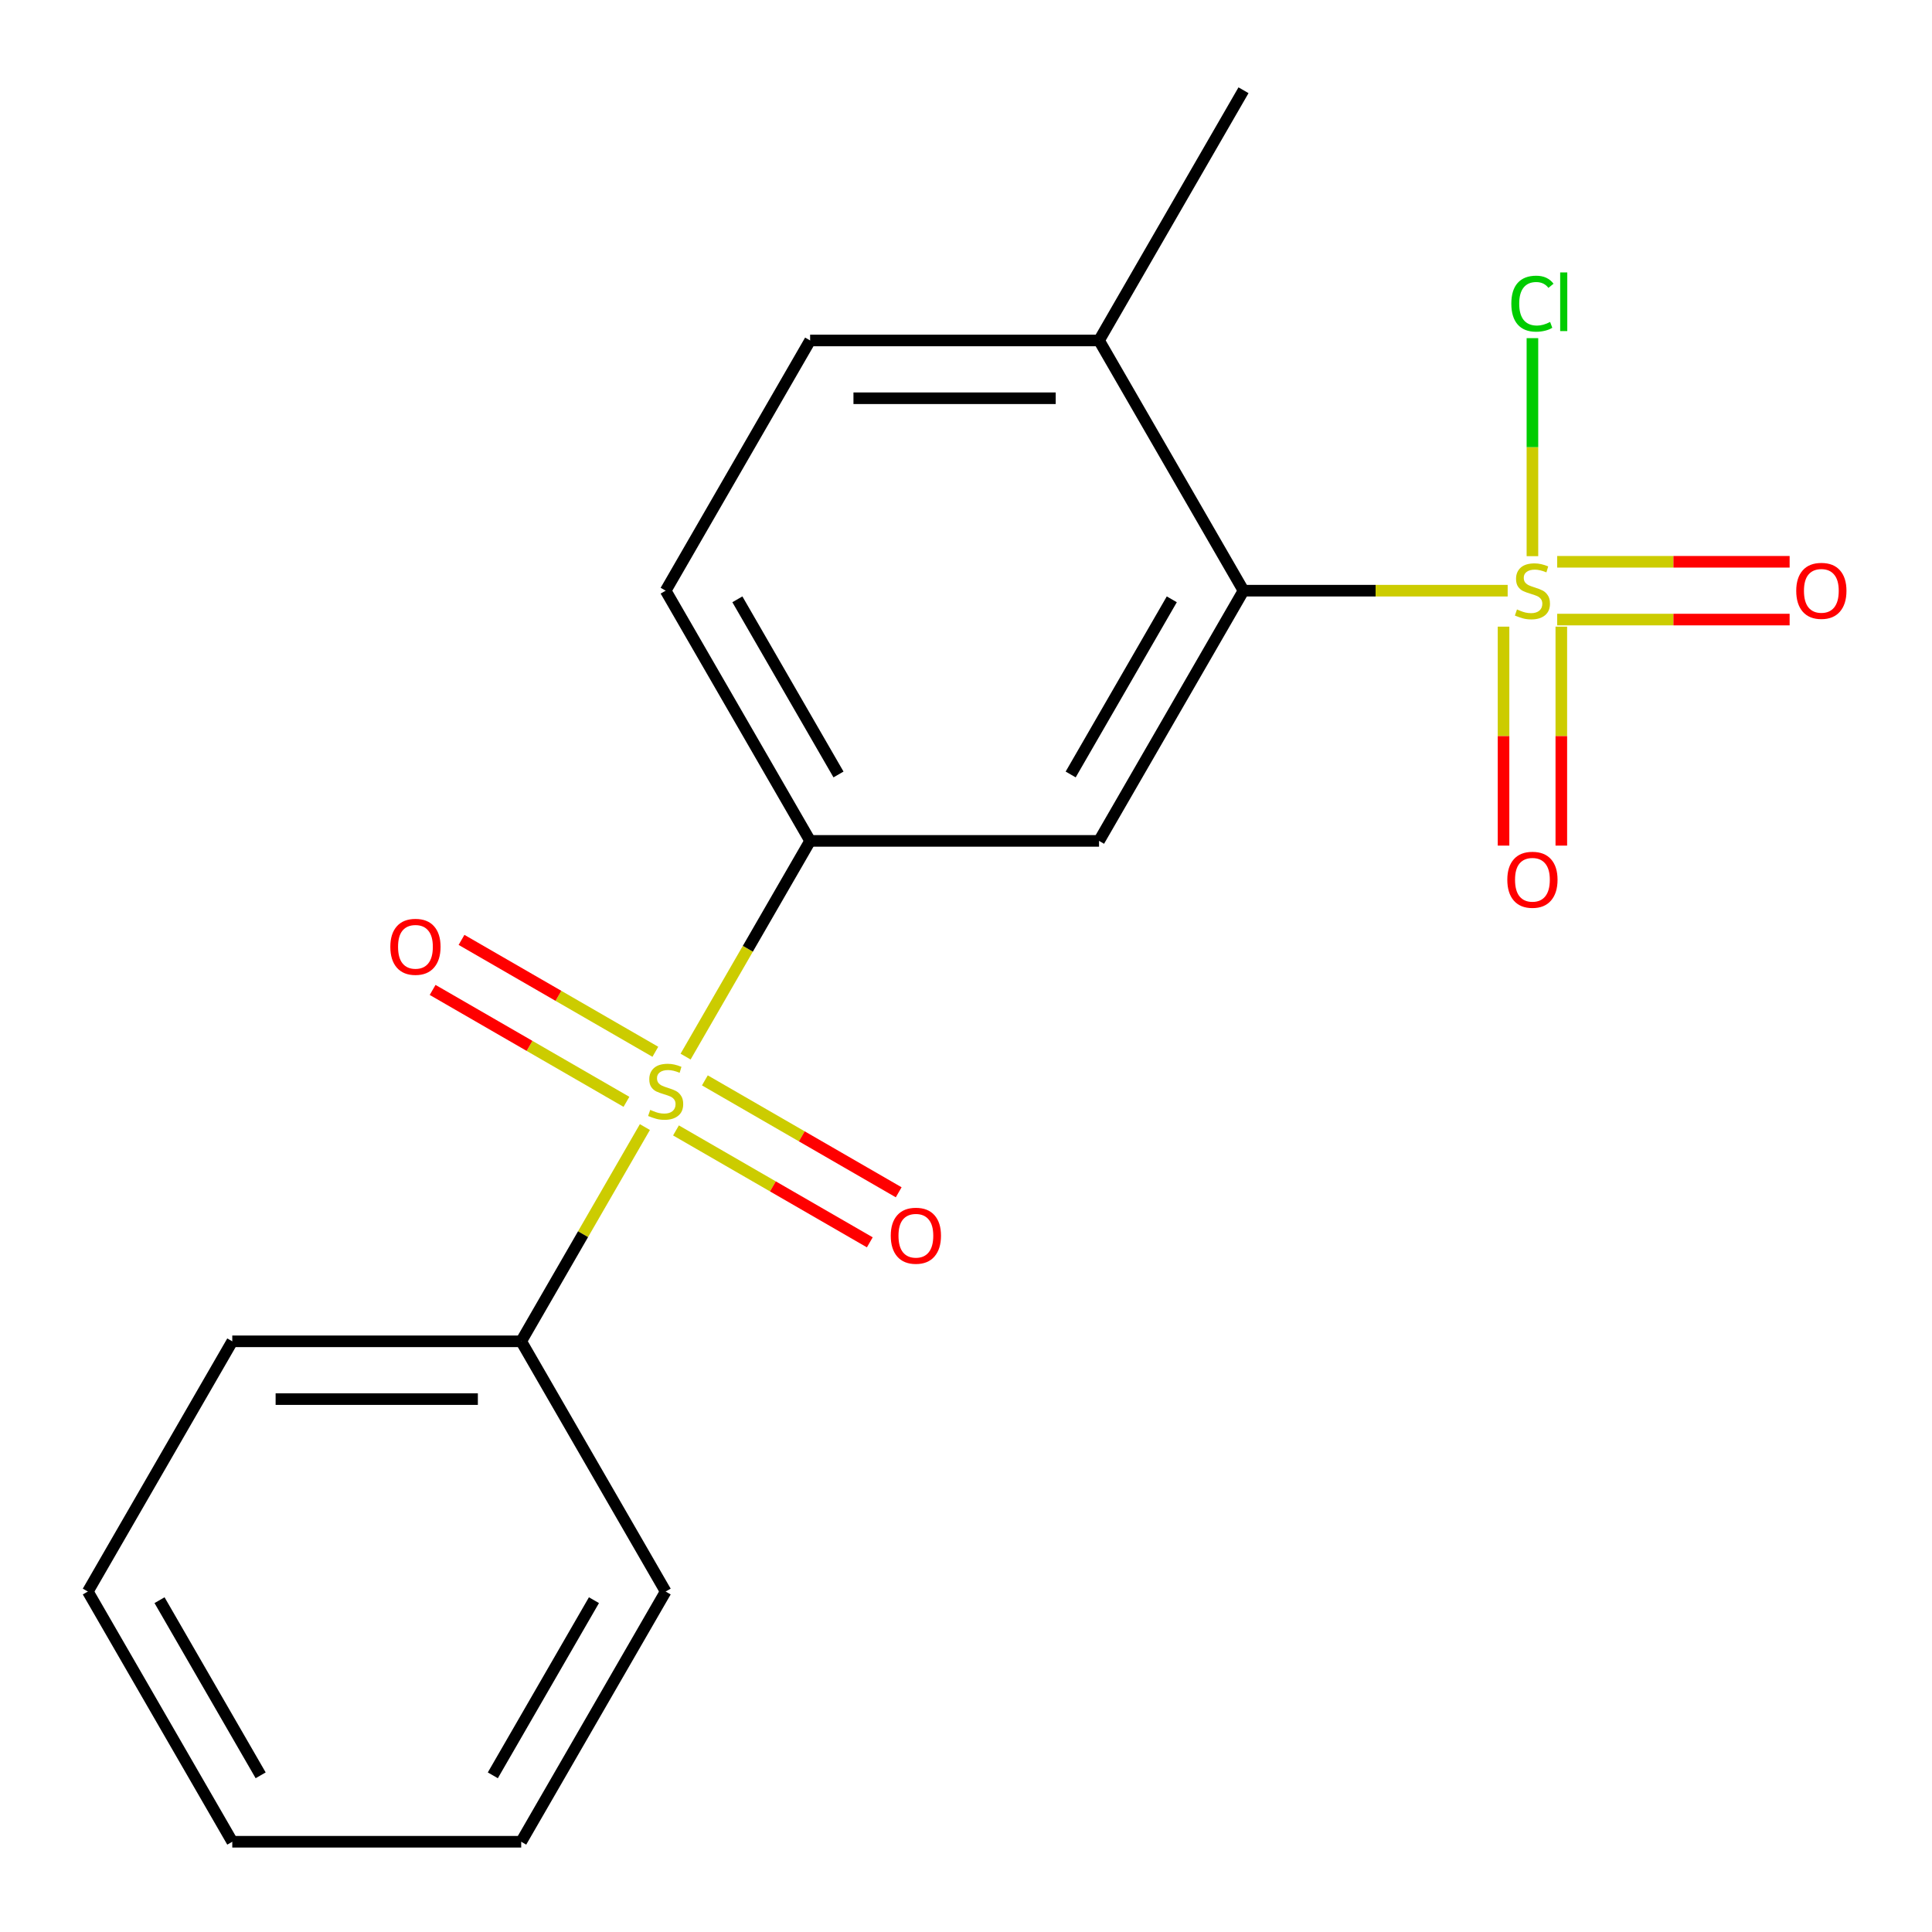 <?xml version='1.0' encoding='iso-8859-1'?>
<svg version='1.1' baseProfile='full'
              xmlns='http://www.w3.org/2000/svg'
                      xmlns:rdkit='http://www.rdkit.org/xml'
                      xmlns:xlink='http://www.w3.org/1999/xlink'
                  xml:space='preserve'
width='1000px' height='1000px' viewBox='0 0 1000 1000'>
<!-- END OF HEADER -->
<rect style='opacity:1.0;fill:#FFFFFF;stroke:none' width='1000' height='1000' x='0' y='0'> </rect>
<path class='bond-1' d='M 780.364,305.735 L 712,305.735' style='fill:none;fill-rule:evenodd;stroke:#CCCC00;stroke-width:6px;stroke-linecap:butt;stroke-linejoin:miter;stroke-opacity:1' />
<path class='bond-1' d='M 712,305.735 L 643.637,305.735' style='fill:none;fill-rule:evenodd;stroke:#000000;stroke-width:6px;stroke-linecap:butt;stroke-linejoin:miter;stroke-opacity:1' />
<path class='bond-4' d='M 806.001,320.689 L 866.155,320.689' style='fill:none;fill-rule:evenodd;stroke:#CCCC00;stroke-width:6px;stroke-linecap:butt;stroke-linejoin:miter;stroke-opacity:1' />
<path class='bond-4' d='M 866.155,320.689 L 926.31,320.689' style='fill:none;fill-rule:evenodd;stroke:#FF0000;stroke-width:6px;stroke-linecap:butt;stroke-linejoin:miter;stroke-opacity:1' />
<path class='bond-4' d='M 806.001,290.78 L 866.155,290.78' style='fill:none;fill-rule:evenodd;stroke:#CCCC00;stroke-width:6px;stroke-linecap:butt;stroke-linejoin:miter;stroke-opacity:1' />
<path class='bond-4' d='M 866.155,290.78 L 926.31,290.78' style='fill:none;fill-rule:evenodd;stroke:#FF0000;stroke-width:6px;stroke-linecap:butt;stroke-linejoin:miter;stroke-opacity:1' />
<path class='bond-5' d='M 778.228,324.353 L 778.228,381.02' style='fill:none;fill-rule:evenodd;stroke:#CCCC00;stroke-width:6px;stroke-linecap:butt;stroke-linejoin:miter;stroke-opacity:1' />
<path class='bond-5' d='M 778.228,381.02 L 778.228,437.687' style='fill:none;fill-rule:evenodd;stroke:#FF0000;stroke-width:6px;stroke-linecap:butt;stroke-linejoin:miter;stroke-opacity:1' />
<path class='bond-5' d='M 808.137,324.353 L 808.137,381.02' style='fill:none;fill-rule:evenodd;stroke:#CCCC00;stroke-width:6px;stroke-linecap:butt;stroke-linejoin:miter;stroke-opacity:1' />
<path class='bond-5' d='M 808.137,381.02 L 808.137,437.687' style='fill:none;fill-rule:evenodd;stroke:#FF0000;stroke-width:6px;stroke-linecap:butt;stroke-linejoin:miter;stroke-opacity:1' />
<path class='bond-10' d='M 793.182,287.876 L 793.182,231.449' style='fill:none;fill-rule:evenodd;stroke:#CCCC00;stroke-width:6px;stroke-linecap:butt;stroke-linejoin:miter;stroke-opacity:1' />
<path class='bond-10' d='M 793.182,231.449 L 793.182,175.021' style='fill:none;fill-rule:evenodd;stroke:#00CC00;stroke-width:6px;stroke-linecap:butt;stroke-linejoin:miter;stroke-opacity:1' />
<path class='bond-0' d='M 354.856,546.896 L 387.087,491.071' style='fill:none;fill-rule:evenodd;stroke:#CCCC00;stroke-width:6px;stroke-linecap:butt;stroke-linejoin:miter;stroke-opacity:1' />
<path class='bond-0' d='M 387.087,491.071 L 419.318,435.245' style='fill:none;fill-rule:evenodd;stroke:#000000;stroke-width:6px;stroke-linecap:butt;stroke-linejoin:miter;stroke-opacity:1' />
<path class='bond-6' d='M 349.887,585.107 L 400.048,614.068' style='fill:none;fill-rule:evenodd;stroke:#CCCC00;stroke-width:6px;stroke-linecap:butt;stroke-linejoin:miter;stroke-opacity:1' />
<path class='bond-6' d='M 400.048,614.068 L 450.21,643.028' style='fill:none;fill-rule:evenodd;stroke:#FF0000;stroke-width:6px;stroke-linecap:butt;stroke-linejoin:miter;stroke-opacity:1' />
<path class='bond-6' d='M 364.842,559.205 L 415.003,588.166' style='fill:none;fill-rule:evenodd;stroke:#CCCC00;stroke-width:6px;stroke-linecap:butt;stroke-linejoin:miter;stroke-opacity:1' />
<path class='bond-6' d='M 415.003,588.166 L 465.164,617.126' style='fill:none;fill-rule:evenodd;stroke:#FF0000;stroke-width:6px;stroke-linecap:butt;stroke-linejoin:miter;stroke-opacity:1' />
<path class='bond-7' d='M 339.204,544.403 L 289.043,515.442' style='fill:none;fill-rule:evenodd;stroke:#CCCC00;stroke-width:6px;stroke-linecap:butt;stroke-linejoin:miter;stroke-opacity:1' />
<path class='bond-7' d='M 289.043,515.442 L 238.881,486.482' style='fill:none;fill-rule:evenodd;stroke:#FF0000;stroke-width:6px;stroke-linecap:butt;stroke-linejoin:miter;stroke-opacity:1' />
<path class='bond-7' d='M 324.25,570.305 L 274.088,541.345' style='fill:none;fill-rule:evenodd;stroke:#CCCC00;stroke-width:6px;stroke-linecap:butt;stroke-linejoin:miter;stroke-opacity:1' />
<path class='bond-7' d='M 274.088,541.345 L 223.927,512.384' style='fill:none;fill-rule:evenodd;stroke:#FF0000;stroke-width:6px;stroke-linecap:butt;stroke-linejoin:miter;stroke-opacity:1' />
<path class='bond-8' d='M 333.796,583.374 L 301.784,638.82' style='fill:none;fill-rule:evenodd;stroke:#CCCC00;stroke-width:6px;stroke-linecap:butt;stroke-linejoin:miter;stroke-opacity:1' />
<path class='bond-8' d='M 301.784,638.82 L 269.773,694.265' style='fill:none;fill-rule:evenodd;stroke:#000000;stroke-width:6px;stroke-linecap:butt;stroke-linejoin:miter;stroke-opacity:1' />
<path class='bond-3' d='M 643.637,305.735 L 568.864,435.245' style='fill:none;fill-rule:evenodd;stroke:#000000;stroke-width:6px;stroke-linecap:butt;stroke-linejoin:miter;stroke-opacity:1' />
<path class='bond-3' d='M 606.519,310.207 L 554.178,400.864' style='fill:none;fill-rule:evenodd;stroke:#000000;stroke-width:6px;stroke-linecap:butt;stroke-linejoin:miter;stroke-opacity:1' />
<path class='bond-9' d='M 643.637,305.735 L 568.864,176.224' style='fill:none;fill-rule:evenodd;stroke:#000000;stroke-width:6px;stroke-linecap:butt;stroke-linejoin:miter;stroke-opacity:1' />
<path class='bond-2' d='M 419.318,435.245 L 568.864,435.245' style='fill:none;fill-rule:evenodd;stroke:#000000;stroke-width:6px;stroke-linecap:butt;stroke-linejoin:miter;stroke-opacity:1' />
<path class='bond-19' d='M 419.318,435.245 L 344.546,305.735' style='fill:none;fill-rule:evenodd;stroke:#000000;stroke-width:6px;stroke-linecap:butt;stroke-linejoin:miter;stroke-opacity:1' />
<path class='bond-19' d='M 434.004,400.864 L 381.664,310.207' style='fill:none;fill-rule:evenodd;stroke:#000000;stroke-width:6px;stroke-linecap:butt;stroke-linejoin:miter;stroke-opacity:1' />
<path class='bond-13' d='M 269.773,694.265 L 120.227,694.265' style='fill:none;fill-rule:evenodd;stroke:#000000;stroke-width:6px;stroke-linecap:butt;stroke-linejoin:miter;stroke-opacity:1' />
<path class='bond-13' d='M 247.341,724.174 L 142.659,724.174' style='fill:none;fill-rule:evenodd;stroke:#000000;stroke-width:6px;stroke-linecap:butt;stroke-linejoin:miter;stroke-opacity:1' />
<path class='bond-14' d='M 269.773,694.265 L 344.546,823.776' style='fill:none;fill-rule:evenodd;stroke:#000000;stroke-width:6px;stroke-linecap:butt;stroke-linejoin:miter;stroke-opacity:1' />
<path class='bond-12' d='M 568.864,176.224 L 419.318,176.224' style='fill:none;fill-rule:evenodd;stroke:#000000;stroke-width:6px;stroke-linecap:butt;stroke-linejoin:miter;stroke-opacity:1' />
<path class='bond-12' d='M 546.432,206.134 L 441.75,206.134' style='fill:none;fill-rule:evenodd;stroke:#000000;stroke-width:6px;stroke-linecap:butt;stroke-linejoin:miter;stroke-opacity:1' />
<path class='bond-15' d='M 568.864,176.224 L 643.637,46.714' style='fill:none;fill-rule:evenodd;stroke:#000000;stroke-width:6px;stroke-linecap:butt;stroke-linejoin:miter;stroke-opacity:1' />
<path class='bond-11' d='M 344.546,305.735 L 419.318,176.224' style='fill:none;fill-rule:evenodd;stroke:#000000;stroke-width:6px;stroke-linecap:butt;stroke-linejoin:miter;stroke-opacity:1' />
<path class='bond-17' d='M 120.227,694.265 L 45.455,823.776' style='fill:none;fill-rule:evenodd;stroke:#000000;stroke-width:6px;stroke-linecap:butt;stroke-linejoin:miter;stroke-opacity:1' />
<path class='bond-16' d='M 344.546,823.776 L 269.773,953.286' style='fill:none;fill-rule:evenodd;stroke:#000000;stroke-width:6px;stroke-linecap:butt;stroke-linejoin:miter;stroke-opacity:1' />
<path class='bond-16' d='M 307.428,828.248 L 255.087,918.905' style='fill:none;fill-rule:evenodd;stroke:#000000;stroke-width:6px;stroke-linecap:butt;stroke-linejoin:miter;stroke-opacity:1' />
<path class='bond-18' d='M 269.773,953.286 L 120.227,953.286' style='fill:none;fill-rule:evenodd;stroke:#000000;stroke-width:6px;stroke-linecap:butt;stroke-linejoin:miter;stroke-opacity:1' />
<path class='bond-20' d='M 45.455,823.776 L 120.227,953.286' style='fill:none;fill-rule:evenodd;stroke:#000000;stroke-width:6px;stroke-linecap:butt;stroke-linejoin:miter;stroke-opacity:1' />
<path class='bond-20' d='M 82.573,828.248 L 134.913,918.905' style='fill:none;fill-rule:evenodd;stroke:#000000;stroke-width:6px;stroke-linecap:butt;stroke-linejoin:miter;stroke-opacity:1' />
<path  class='atom-0' d='M 785.182 315.455
Q 785.502 315.575, 786.822 316.135
Q 788.142 316.695, 789.582 317.055
Q 791.062 317.375, 792.502 317.375
Q 795.182 317.375, 796.742 316.095
Q 798.302 314.775, 798.302 312.495
Q 798.302 310.935, 797.502 309.975
Q 796.742 309.015, 795.542 308.495
Q 794.342 307.975, 792.342 307.375
Q 789.822 306.615, 788.302 305.895
Q 786.822 305.175, 785.742 303.655
Q 784.702 302.135, 784.702 299.575
Q 784.702 296.015, 787.102 293.815
Q 789.542 291.615, 794.342 291.615
Q 797.622 291.615, 801.342 293.175
L 800.422 296.255
Q 797.022 294.855, 794.462 294.855
Q 791.702 294.855, 790.182 296.015
Q 788.662 297.135, 788.702 299.095
Q 788.702 300.615, 789.462 301.535
Q 790.262 302.455, 791.382 302.975
Q 792.542 303.495, 794.462 304.095
Q 797.022 304.895, 798.542 305.695
Q 800.062 306.495, 801.142 308.135
Q 802.262 309.735, 802.262 312.495
Q 802.262 316.415, 799.622 318.535
Q 797.022 320.615, 792.662 320.615
Q 790.142 320.615, 788.222 320.055
Q 786.342 319.535, 784.102 318.615
L 785.182 315.455
' fill='#CCCC00'/>
<path  class='atom-1' d='M 336.546 574.475
Q 336.866 574.595, 338.186 575.155
Q 339.506 575.715, 340.946 576.075
Q 342.426 576.395, 343.866 576.395
Q 346.546 576.395, 348.106 575.115
Q 349.666 573.795, 349.666 571.515
Q 349.666 569.955, 348.866 568.995
Q 348.106 568.035, 346.906 567.515
Q 345.706 566.995, 343.706 566.395
Q 341.186 565.635, 339.666 564.915
Q 338.186 564.195, 337.106 562.675
Q 336.066 561.155, 336.066 558.595
Q 336.066 555.035, 338.466 552.835
Q 340.906 550.635, 345.706 550.635
Q 348.986 550.635, 352.706 552.195
L 351.786 555.275
Q 348.386 553.875, 345.826 553.875
Q 343.066 553.875, 341.546 555.035
Q 340.026 556.155, 340.066 558.115
Q 340.066 559.635, 340.826 560.555
Q 341.626 561.475, 342.746 561.995
Q 343.906 562.515, 345.826 563.115
Q 348.386 563.915, 349.906 564.715
Q 351.426 565.515, 352.506 567.155
Q 353.626 568.755, 353.626 571.515
Q 353.626 575.435, 350.986 577.555
Q 348.386 579.635, 344.026 579.635
Q 341.506 579.635, 339.586 579.075
Q 337.706 578.555, 335.466 577.635
L 336.546 574.475
' fill='#CCCC00'/>
<path  class='atom-5' d='M 929.728 305.815
Q 929.728 299.015, 933.088 295.215
Q 936.448 291.415, 942.728 291.415
Q 949.008 291.415, 952.368 295.215
Q 955.728 299.015, 955.728 305.815
Q 955.728 312.695, 952.328 316.615
Q 948.928 320.495, 942.728 320.495
Q 936.488 320.495, 933.088 316.615
Q 929.728 312.735, 929.728 305.815
M 942.728 317.295
Q 947.048 317.295, 949.368 314.415
Q 951.728 311.495, 951.728 305.815
Q 951.728 300.255, 949.368 297.455
Q 947.048 294.615, 942.728 294.615
Q 938.408 294.615, 936.048 297.415
Q 933.728 300.215, 933.728 305.815
Q 933.728 311.535, 936.048 314.415
Q 938.408 317.295, 942.728 317.295
' fill='#FF0000'/>
<path  class='atom-6' d='M 780.182 455.36
Q 780.182 448.56, 783.542 444.76
Q 786.902 440.96, 793.182 440.96
Q 799.462 440.96, 802.822 444.76
Q 806.182 448.56, 806.182 455.36
Q 806.182 462.24, 802.782 466.16
Q 799.382 470.04, 793.182 470.04
Q 786.942 470.04, 783.542 466.16
Q 780.182 462.28, 780.182 455.36
M 793.182 466.84
Q 797.502 466.84, 799.822 463.96
Q 802.182 461.04, 802.182 455.36
Q 802.182 449.8, 799.822 447
Q 797.502 444.16, 793.182 444.16
Q 788.862 444.16, 786.502 446.96
Q 784.182 449.76, 784.182 455.36
Q 784.182 461.08, 786.502 463.96
Q 788.862 466.84, 793.182 466.84
' fill='#FF0000'/>
<path  class='atom-7' d='M 461.056 639.608
Q 461.056 632.808, 464.416 629.008
Q 467.776 625.208, 474.056 625.208
Q 480.336 625.208, 483.696 629.008
Q 487.056 632.808, 487.056 639.608
Q 487.056 646.488, 483.656 650.408
Q 480.256 654.288, 474.056 654.288
Q 467.816 654.288, 464.416 650.408
Q 461.056 646.528, 461.056 639.608
M 474.056 651.088
Q 478.376 651.088, 480.696 648.208
Q 483.056 645.288, 483.056 639.608
Q 483.056 634.048, 480.696 631.248
Q 478.376 628.408, 474.056 628.408
Q 469.736 628.408, 467.376 631.208
Q 465.056 634.008, 465.056 639.608
Q 465.056 645.328, 467.376 648.208
Q 469.736 651.088, 474.056 651.088
' fill='#FF0000'/>
<path  class='atom-8' d='M 202.035 490.062
Q 202.035 483.262, 205.395 479.462
Q 208.755 475.662, 215.035 475.662
Q 221.315 475.662, 224.675 479.462
Q 228.035 483.262, 228.035 490.062
Q 228.035 496.942, 224.635 500.862
Q 221.235 504.742, 215.035 504.742
Q 208.795 504.742, 205.395 500.862
Q 202.035 496.982, 202.035 490.062
M 215.035 501.542
Q 219.355 501.542, 221.675 498.662
Q 224.035 495.742, 224.035 490.062
Q 224.035 484.502, 221.675 481.702
Q 219.355 478.862, 215.035 478.862
Q 210.715 478.862, 208.355 481.662
Q 206.035 484.462, 206.035 490.062
Q 206.035 495.782, 208.355 498.662
Q 210.715 501.542, 215.035 501.542
' fill='#FF0000'/>
<path  class='atom-11' d='M 782.262 157.169
Q 782.262 150.129, 785.542 146.449
Q 788.862 142.729, 795.142 142.729
Q 800.982 142.729, 804.102 146.849
L 801.462 149.009
Q 799.182 146.009, 795.142 146.009
Q 790.862 146.009, 788.582 148.889
Q 786.342 151.729, 786.342 157.169
Q 786.342 162.769, 788.662 165.649
Q 791.022 168.529, 795.582 168.529
Q 798.702 168.529, 802.342 166.649
L 803.462 169.649
Q 801.982 170.609, 799.742 171.169
Q 797.502 171.729, 795.022 171.729
Q 788.862 171.729, 785.542 167.969
Q 782.262 164.209, 782.262 157.169
' fill='#00CC00'/>
<path  class='atom-11' d='M 807.542 141.009
L 811.222 141.009
L 811.222 171.369
L 807.542 171.369
L 807.542 141.009
' fill='#00CC00'/>
</svg>
